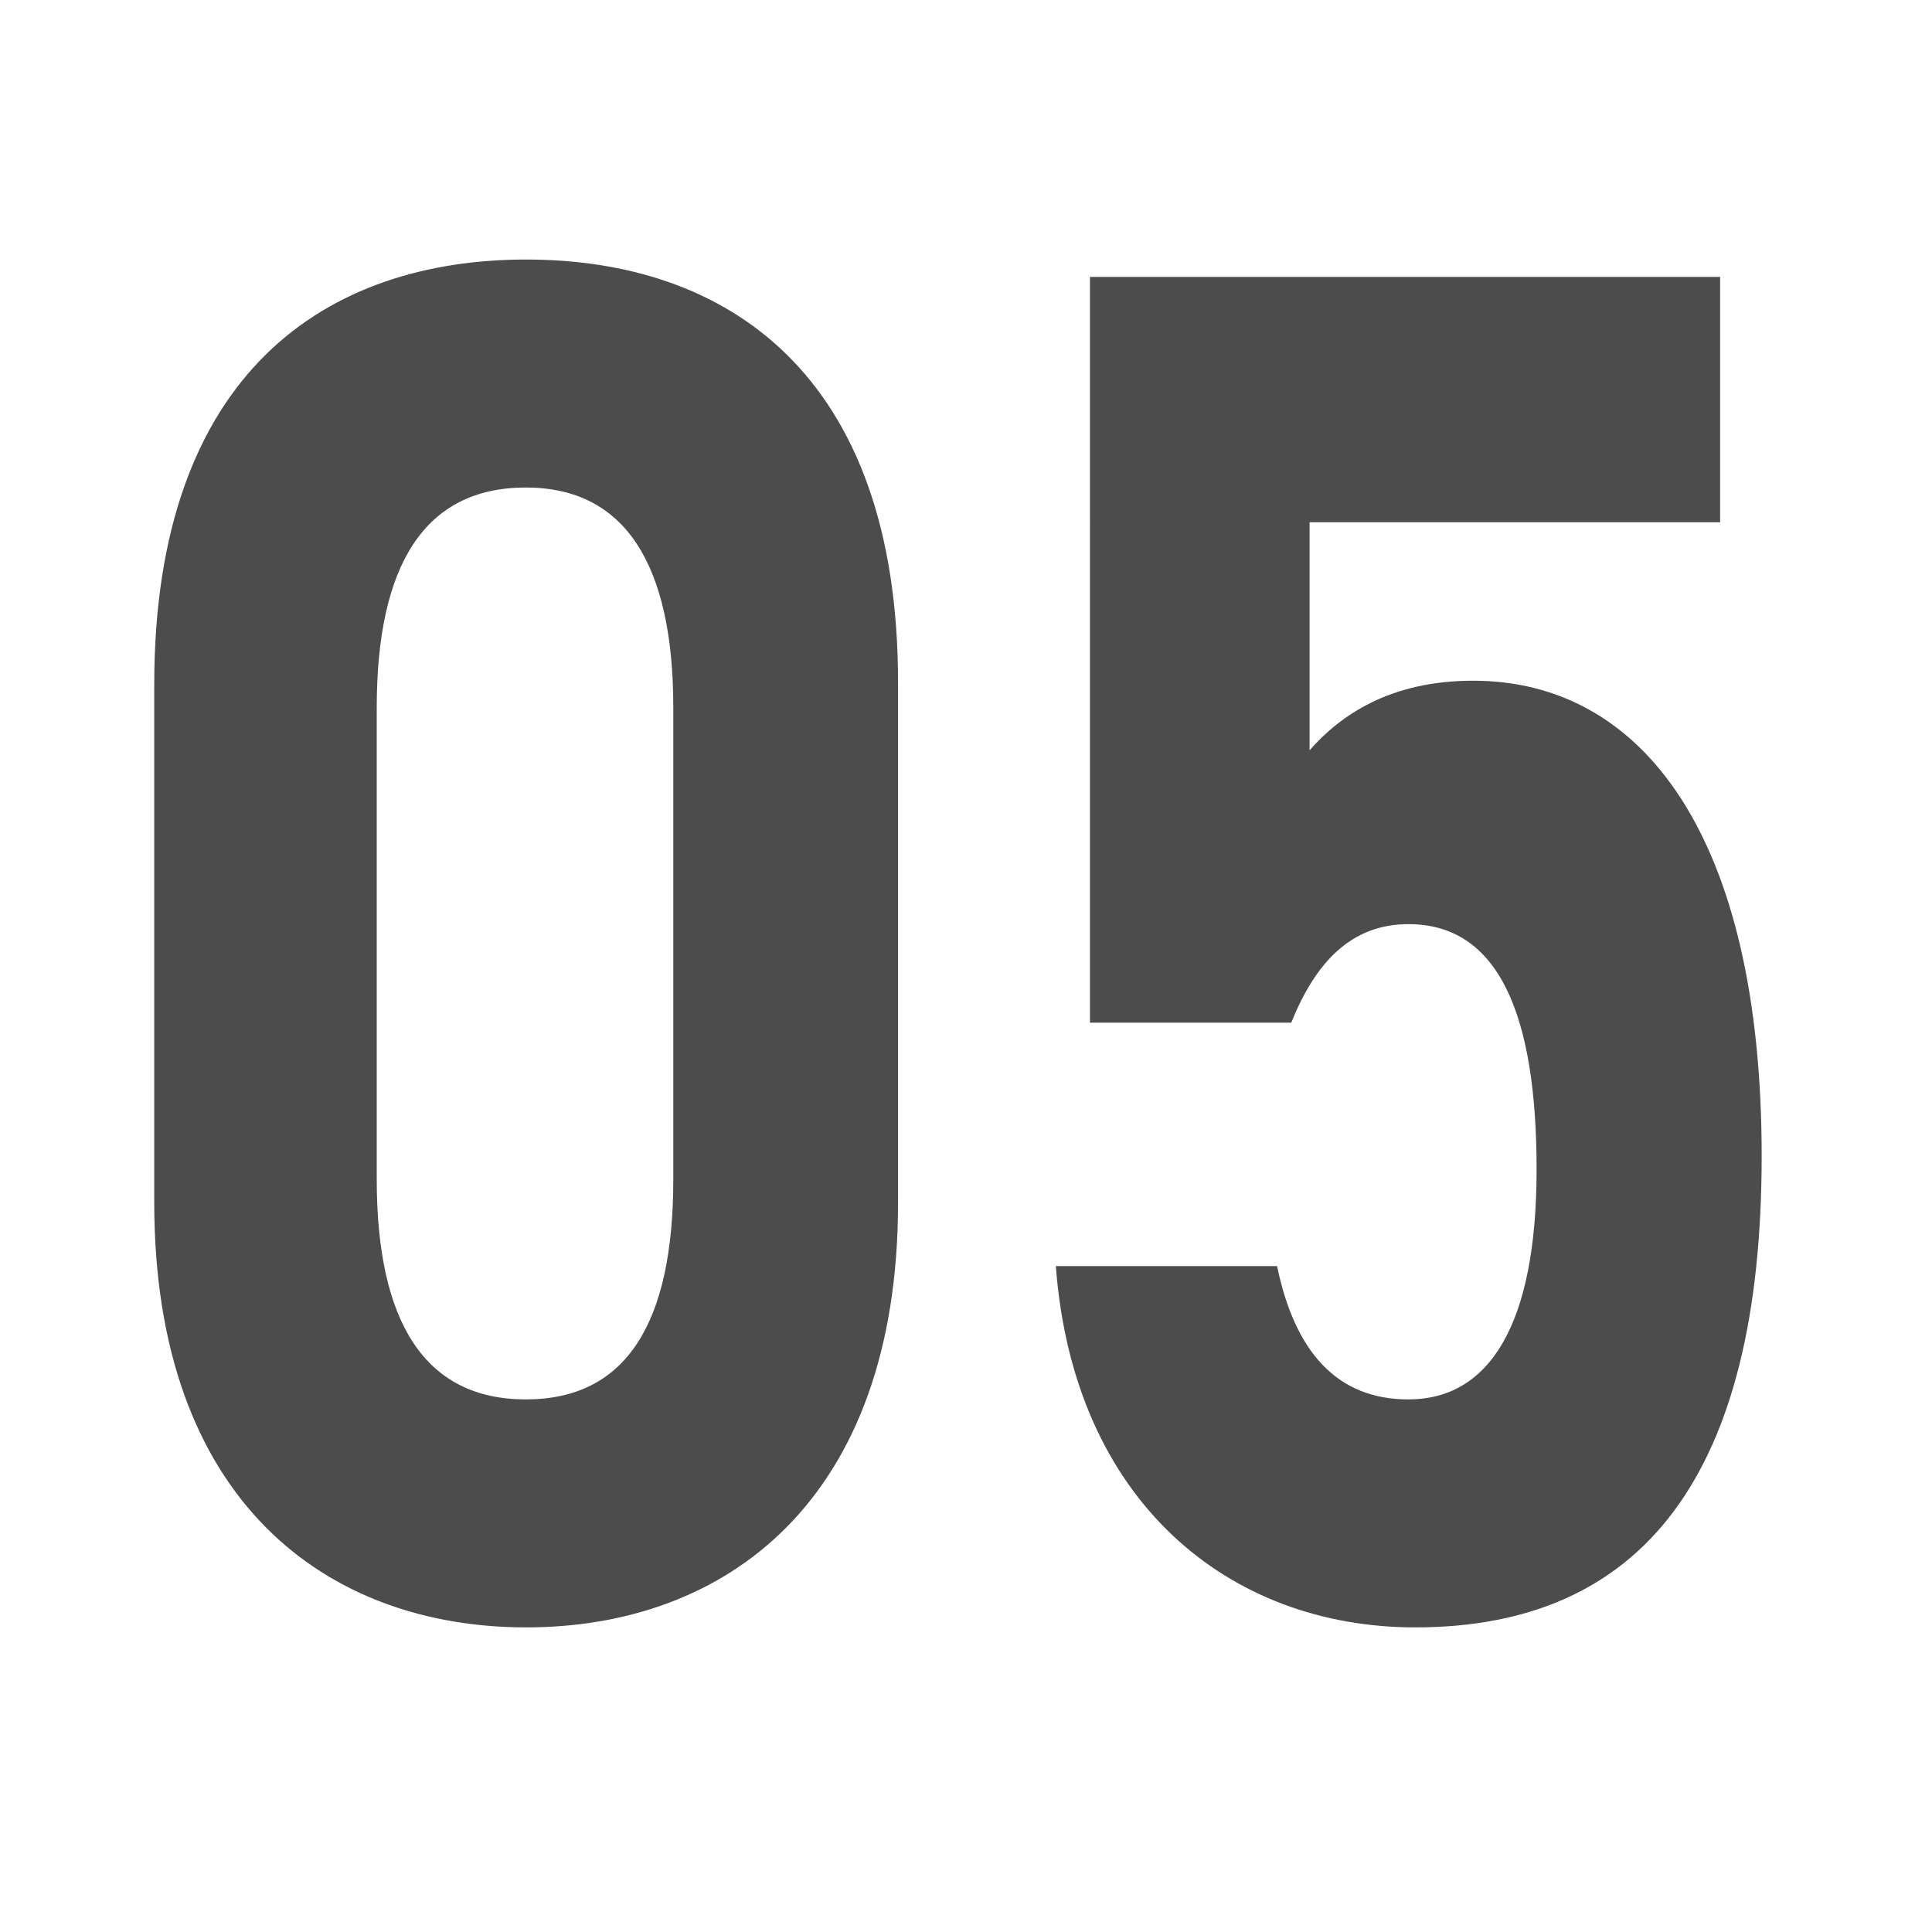 <?xml version="1.0" encoding="UTF-8"?><svg id="_イヤー_2" xmlns="http://www.w3.org/2000/svg" xmlns:xlink="http://www.w3.org/1999/xlink" viewBox="0 0 60 60"><defs><style>.cls-1{fill:none;}.cls-2{clip-path:url(#clippath);}.cls-3{opacity:.7;}</style><clipPath id="clippath"><rect class="cls-1" width="60" height="60"/></clipPath></defs><g id="design"><g class="cls-2"><g class="cls-3"><path d="M27.89,37.34c0,9.3-5.38,13.2-11.55,13.2s-11.55-3.9-11.55-13.2V21.26c0-9.72,5.38-13.2,11.55-13.2s11.55,3.48,11.55,13.14v16.14ZM16.33,15.14c-3.14,0-4.63,2.4-4.63,6.84v14.64c0,4.44,1.49,6.84,4.63,6.84s4.58-2.4,4.58-6.84v-14.64c0-4.44-1.49-6.84-4.58-6.84Z"/><path d="M40.13,31.76h-6.28V8.6h19.57v7.62h-12.75v7.08c.95-1.08,2.49-2.16,5.08-2.16,5.28,0,8.96,4.86,8.96,14.76s-3.69,14.64-10.76,14.64c-5.78,0-10.61-3.9-11.16-11.22h6.87c.55,2.64,1.84,4.14,4.08,4.14,2.49,0,3.98-2.28,3.98-7.14s-1.2-7.62-3.98-7.62c-1.79,0-2.89,1.2-3.64,3.06Z"/></g></g></g></svg>